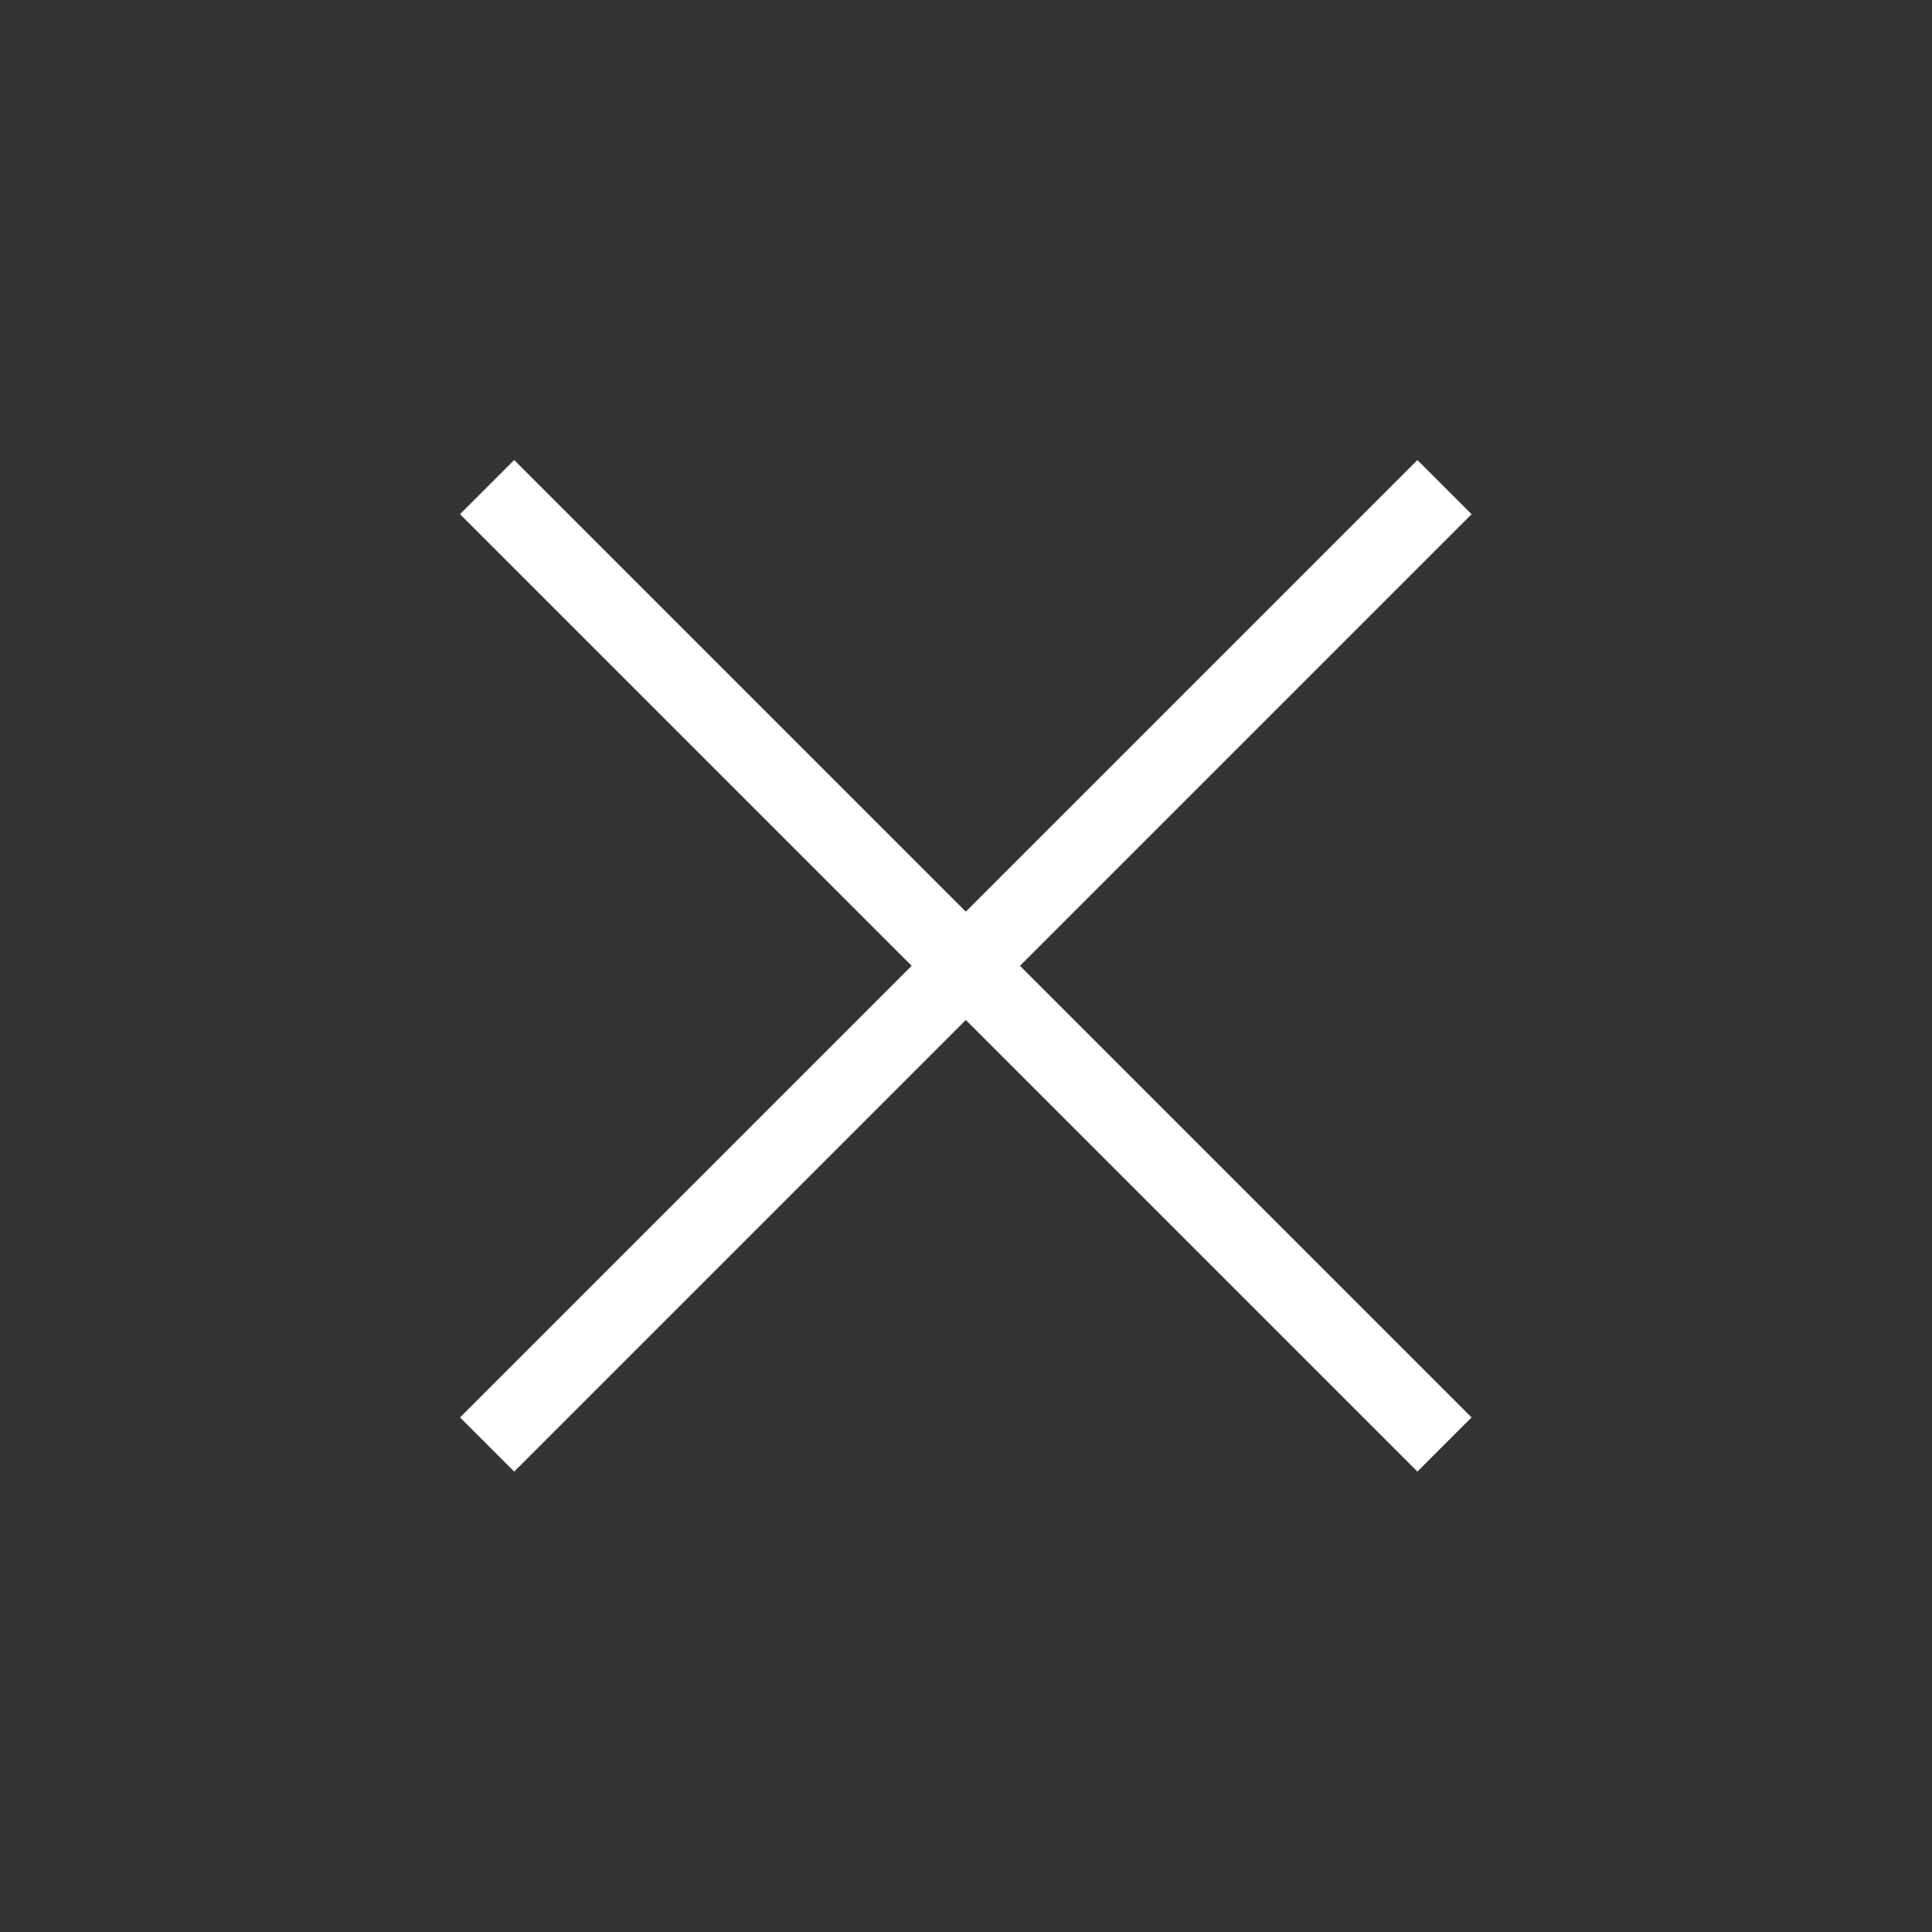 <?xml version="1.0" encoding="UTF-8"?>
<svg id="_レイヤー_2" data-name="レイヤー_2" xmlns="http://www.w3.org/2000/svg" viewBox="0 0 50.45 50.45">
  <rect x="0" y="0" width="50.45" height="50.45" fill="#333333" stroke="none"/>
  <defs>
    <style>
      .cls-1, .cls-2 {
        fill: none;
      }

      .cls-2 {
        stroke: #fff;
        stroke-miterlimit: 10;
        stroke-width: 2px;
      }
    </style>
  </defs>
  <g id="sp">
    <g>
      <line class="cls-2" x1="12.72" y1="12.72" x2="37.72" y2="37.72"/>
      <line class="cls-2" x1="12.72" y1="37.72" x2="37.72" y2="12.72"/>
    </g>
    <rect class="cls-1" y="0" width="50.45" height="50.45"/>
  </g>
</svg>